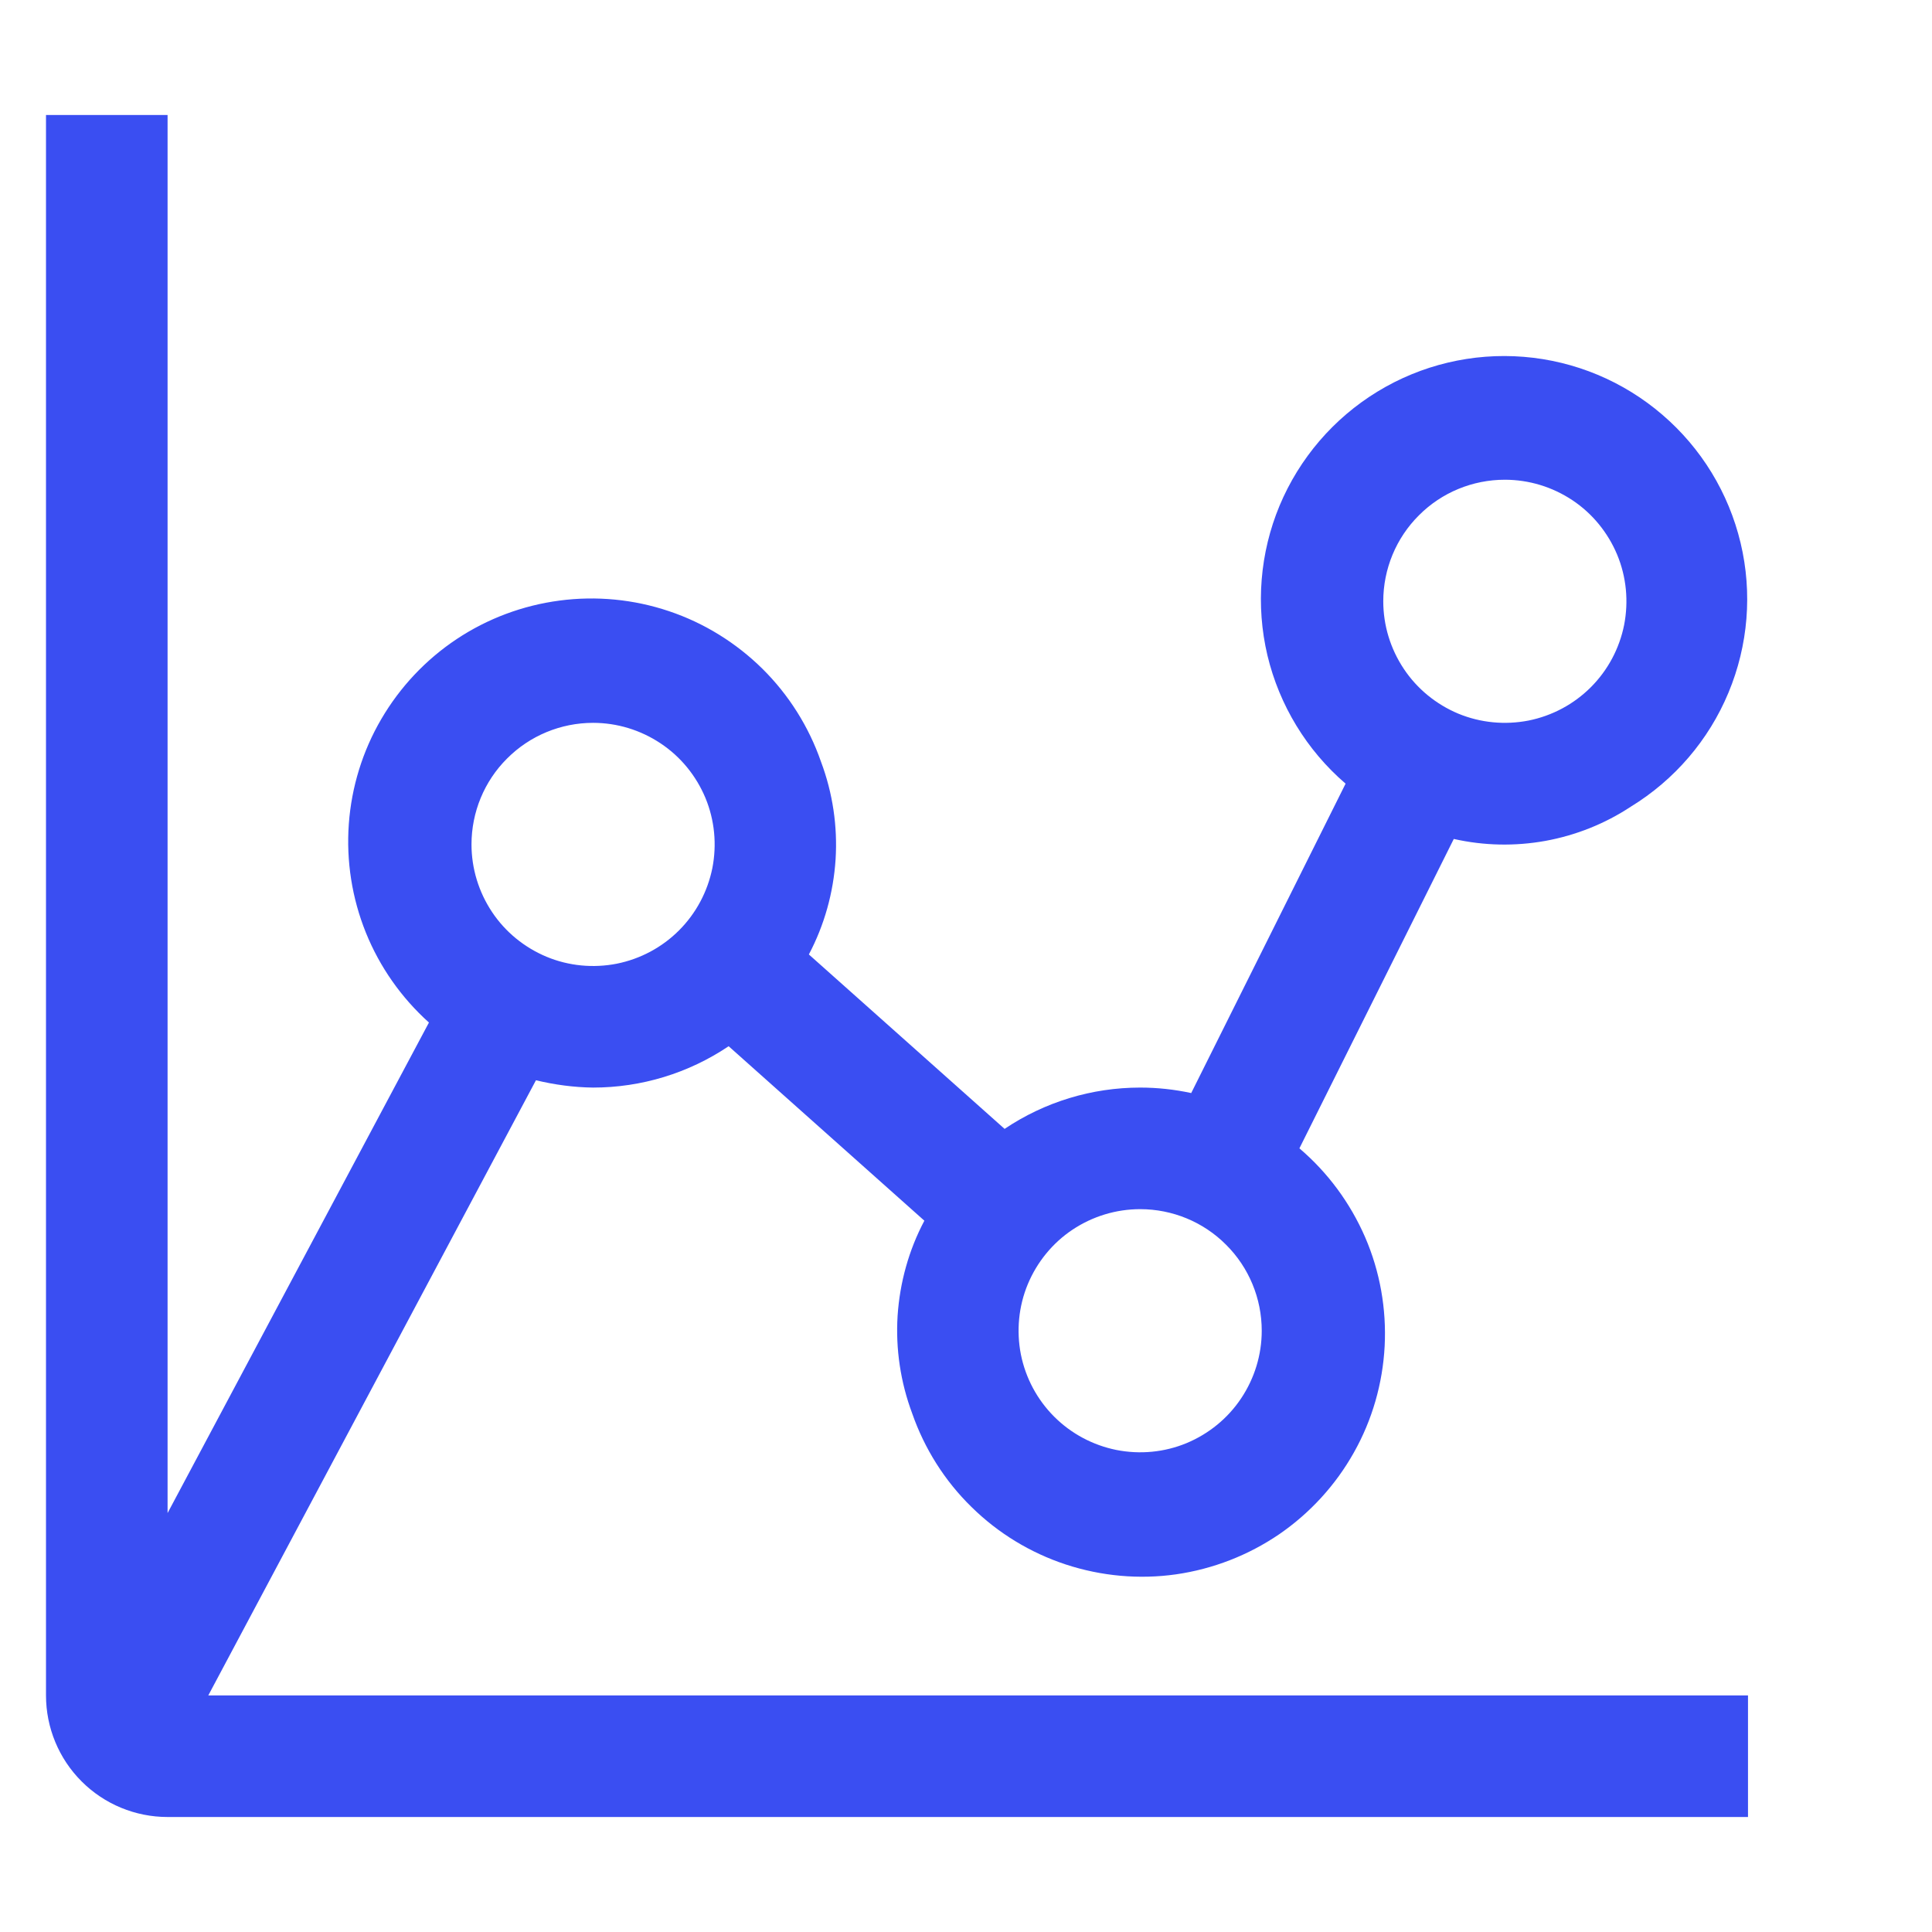 <svg width="42" height="42" viewBox="0 0 42 42" fill="none" xmlns="http://www.w3.org/2000/svg">
<g clip-path="url(#clip0_1010_2968)">
<path d="M11.651 23.484C12.058 23.582 12.475 23.638 12.893 23.643C13.942 23.643 14.967 23.331 15.84 22.744L20.095 26.537C19.756 27.176 19.561 27.882 19.513 28.604C19.468 29.325 19.577 30.049 19.83 30.726C20.097 31.492 20.536 32.19 21.117 32.758C21.696 33.329 22.399 33.757 23.171 34.011C23.943 34.264 24.762 34.339 25.565 34.225C26.371 34.109 27.138 33.81 27.809 33.353C28.478 32.893 29.035 32.285 29.432 31.577C29.831 30.869 30.058 30.078 30.101 29.267C30.143 28.456 30 27.644 29.678 26.899C29.355 26.154 28.866 25.49 28.248 24.964L31.604 18.238C32.26 18.386 32.936 18.399 33.597 18.28C34.258 18.159 34.889 17.908 35.45 17.538C36.401 16.956 37.146 16.09 37.575 15.059C38.005 14.028 38.098 12.889 37.839 11.803C37.58 10.717 36.985 9.742 36.137 9.015C35.291 8.288 34.237 7.847 33.124 7.757C32.011 7.667 30.899 7.931 29.945 8.513C28.993 9.094 28.248 9.961 27.817 10.992C27.389 12.02 27.296 13.161 27.553 14.248C27.812 15.331 28.406 16.309 29.252 17.036L25.896 23.762C25.531 23.683 25.158 23.643 24.786 23.643C23.736 23.643 22.711 23.955 21.839 24.541L17.584 20.749C17.922 20.109 18.118 19.404 18.165 18.682C18.21 17.961 18.102 17.237 17.848 16.56C17.584 15.799 17.148 15.106 16.574 14.538C16.001 13.973 15.306 13.542 14.542 13.286C13.778 13.029 12.964 12.95 12.163 13.056C11.365 13.161 10.599 13.447 9.928 13.893C9.256 14.34 8.696 14.935 8.289 15.632C7.882 16.327 7.641 17.11 7.583 17.913C7.525 18.719 7.652 19.525 7.953 20.273C8.255 21.021 8.725 21.69 9.325 22.229L3.643 32.893V2.5H1V36.857C1 37.557 1.278 38.231 1.774 38.726C2.269 39.222 2.942 39.5 3.643 39.5H38V36.857H4.528L11.651 23.484ZM32.714 10.429C33.238 10.429 33.748 10.585 34.184 10.875C34.617 11.163 34.955 11.578 35.156 12.059C35.357 12.543 35.407 13.074 35.307 13.587C35.204 14.1 34.953 14.57 34.583 14.94C34.213 15.31 33.742 15.561 33.23 15.664C32.717 15.764 32.186 15.714 31.702 15.514C31.221 15.313 30.806 14.974 30.518 14.541C30.227 14.105 30.071 13.595 30.071 13.071C30.071 12.371 30.349 11.697 30.846 11.203C31.34 10.706 32.014 10.429 32.714 10.429ZM27.429 28.929C27.429 29.452 27.273 29.962 26.982 30.398C26.694 30.831 26.279 31.17 25.798 31.371C25.314 31.572 24.783 31.622 24.27 31.521C23.758 31.418 23.287 31.167 22.917 30.797C22.547 30.427 22.296 29.957 22.193 29.444C22.093 28.931 22.143 28.4 22.344 27.916C22.545 27.435 22.883 27.02 23.316 26.732C23.752 26.442 24.262 26.286 24.786 26.286C25.486 26.286 26.16 26.563 26.654 27.06C27.151 27.554 27.429 28.228 27.429 28.929ZM12.893 15.714C13.416 15.714 13.926 15.87 14.362 16.161C14.796 16.449 15.134 16.864 15.335 17.345C15.536 17.829 15.586 18.36 15.486 18.872C15.382 19.385 15.131 19.856 14.761 20.226C14.391 20.596 13.921 20.847 13.408 20.95C12.896 21.05 12.364 21 11.881 20.799C11.4 20.598 10.985 20.26 10.697 19.827C10.406 19.391 10.25 18.88 10.25 18.357C10.25 17.657 10.527 16.983 11.024 16.489C11.519 15.992 12.193 15.714 12.893 15.714Z" fill="#3A4EF2"/>
</g>
<defs>
<clipPath id="clip0_1010_2968">
<rect width="42" height="42" fill="white"/>
</clipPath>
</defs>
</svg>
